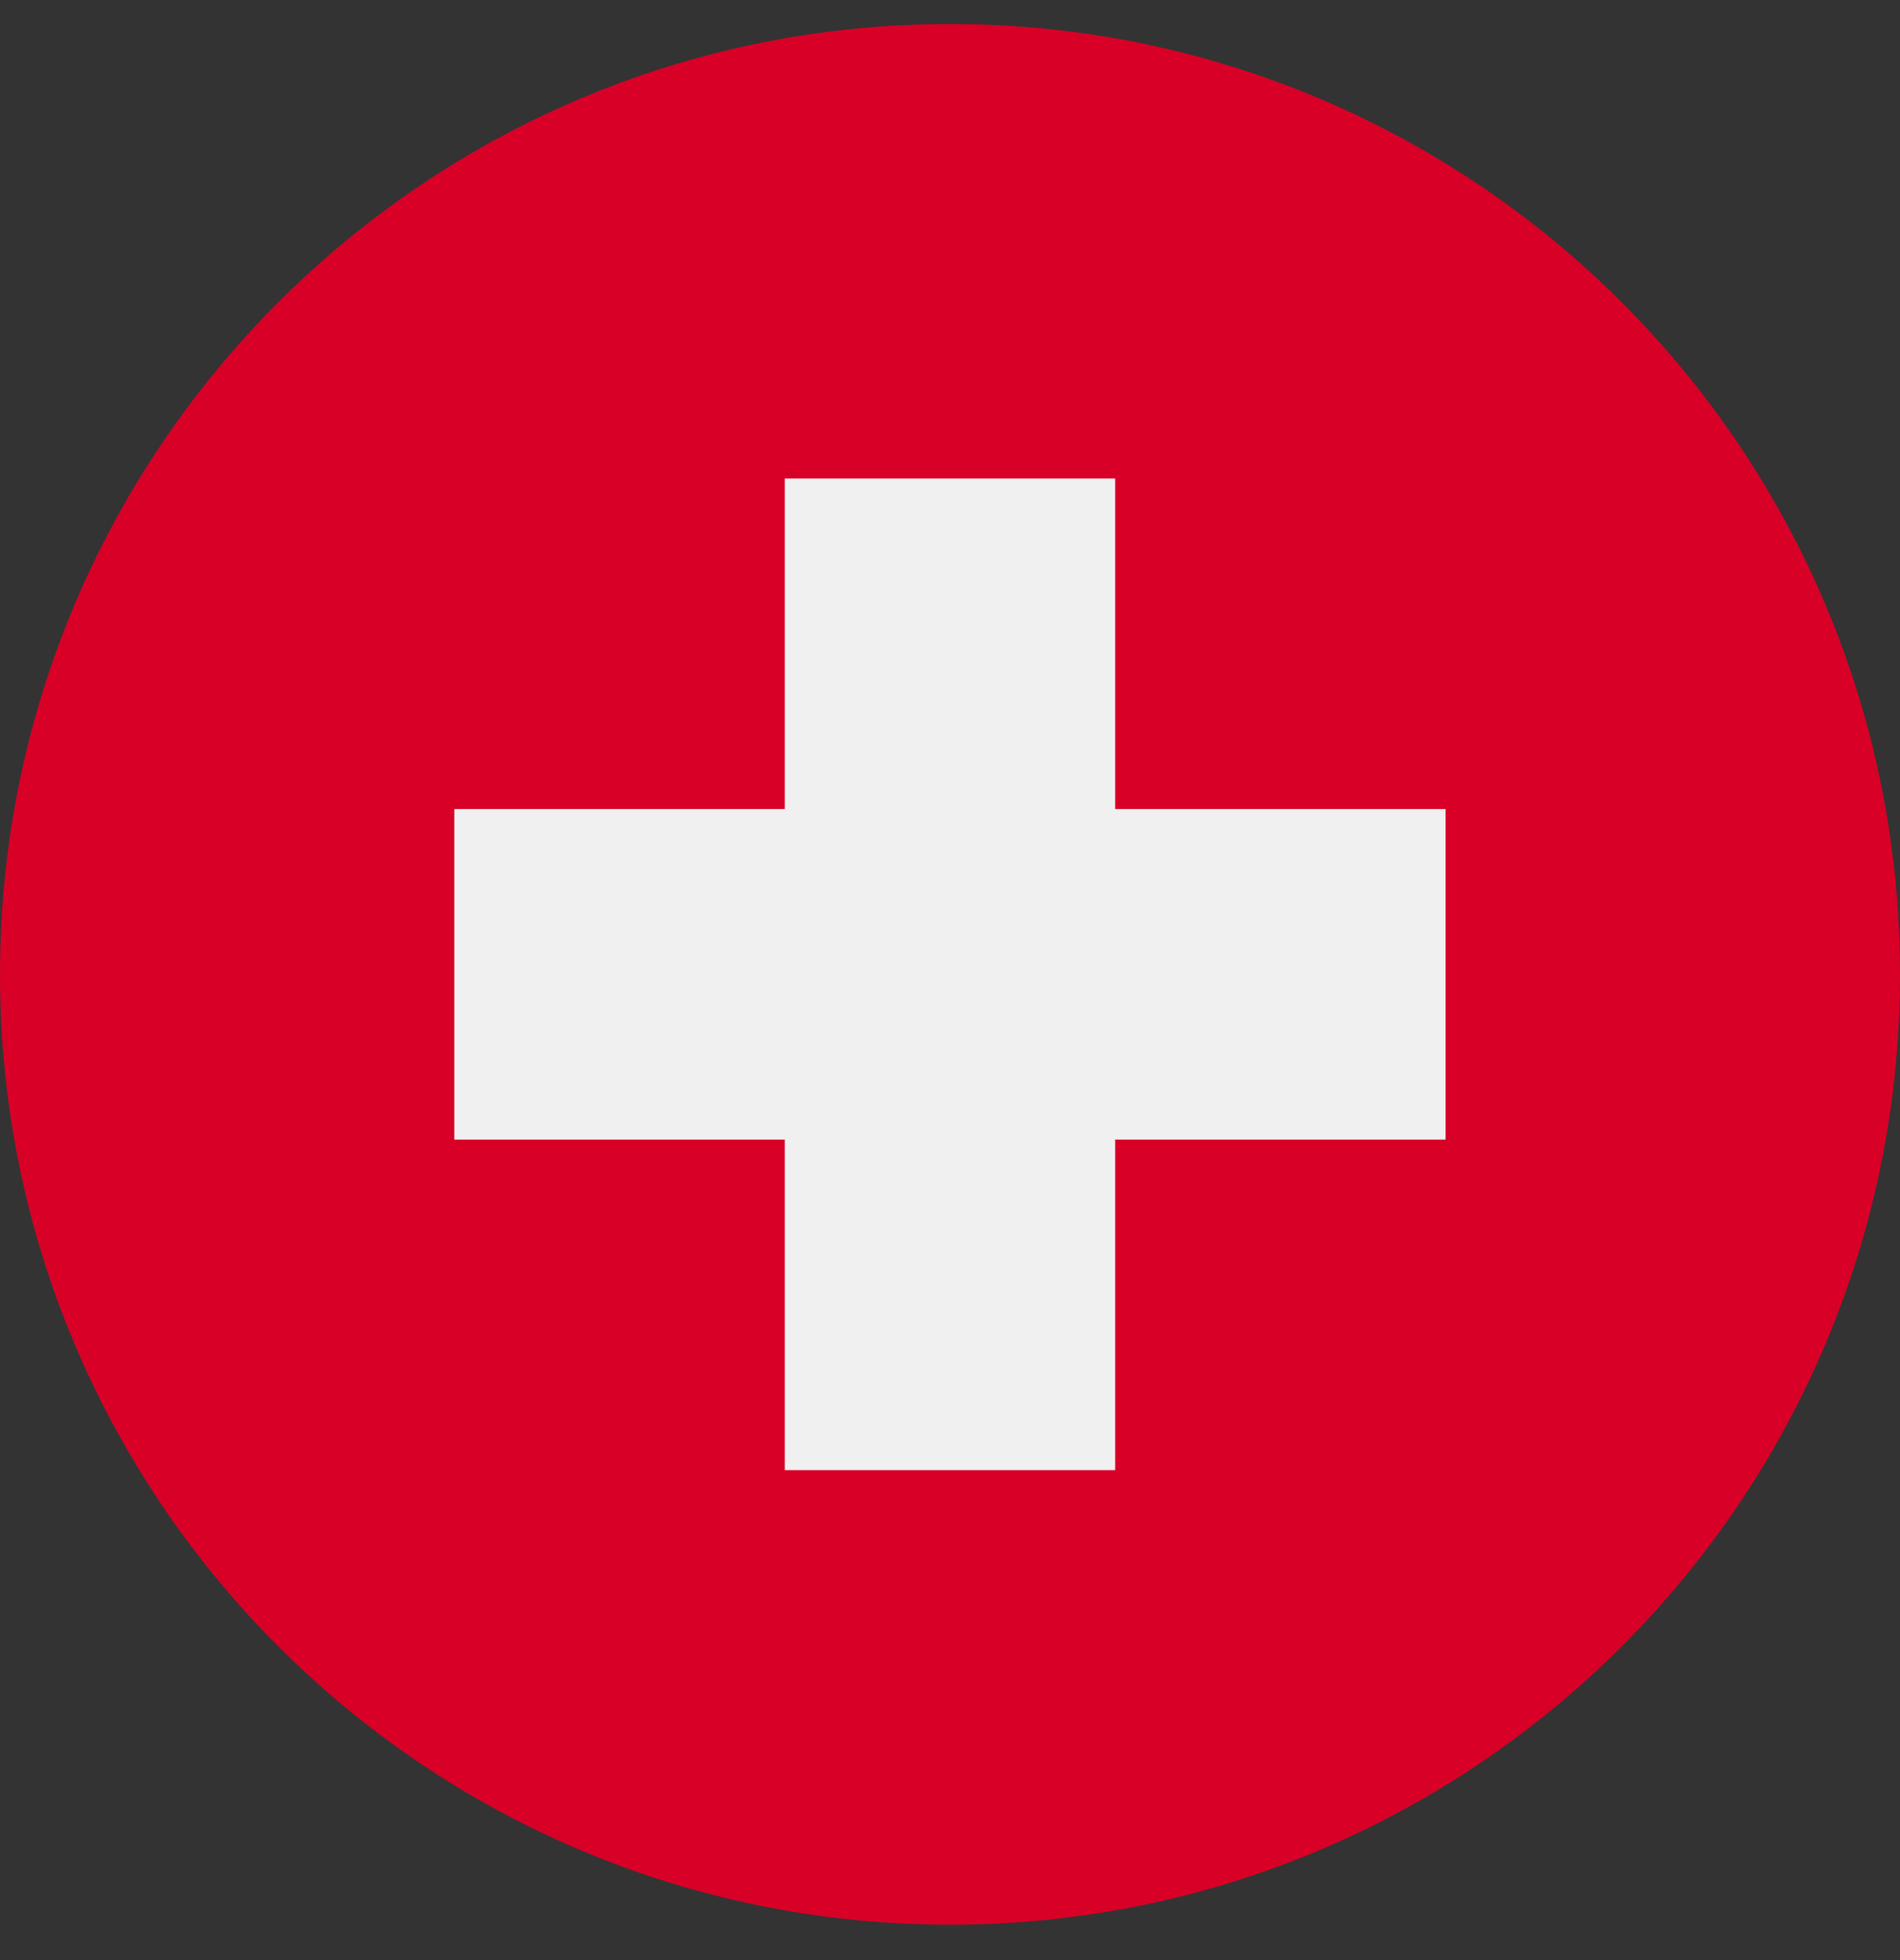 <svg width="32" height="33" viewBox="0 0 32 33" fill="none" xmlns="http://www.w3.org/2000/svg">
<rect x="0" y="0" width="32" height="33" fill="#333333" stroke="none"/>
<g clip-path="url(#clip0_908_22382)">
<path d="M16 32.404C24.837 32.404 32 25.24 32 16.404C32 7.567 24.837 0.404 16 0.404C7.163 0.404 0 7.567 0 16.404C0 25.24 7.163 32.404 16 32.404Z" fill="#D80027"/>
<path d="M24.347 13.621H18.782V8.056H13.217V13.621H7.651V19.186H13.217V24.751H18.782V19.186H24.347V13.621Z" fill="#F0F0F0"/>
</g>
<defs>
<clipPath id="clip0_908_22382">
<rect width="32" height="32" fill="white" transform="translate(0 0.404)"/>
</clipPath>
</defs>
</svg>
